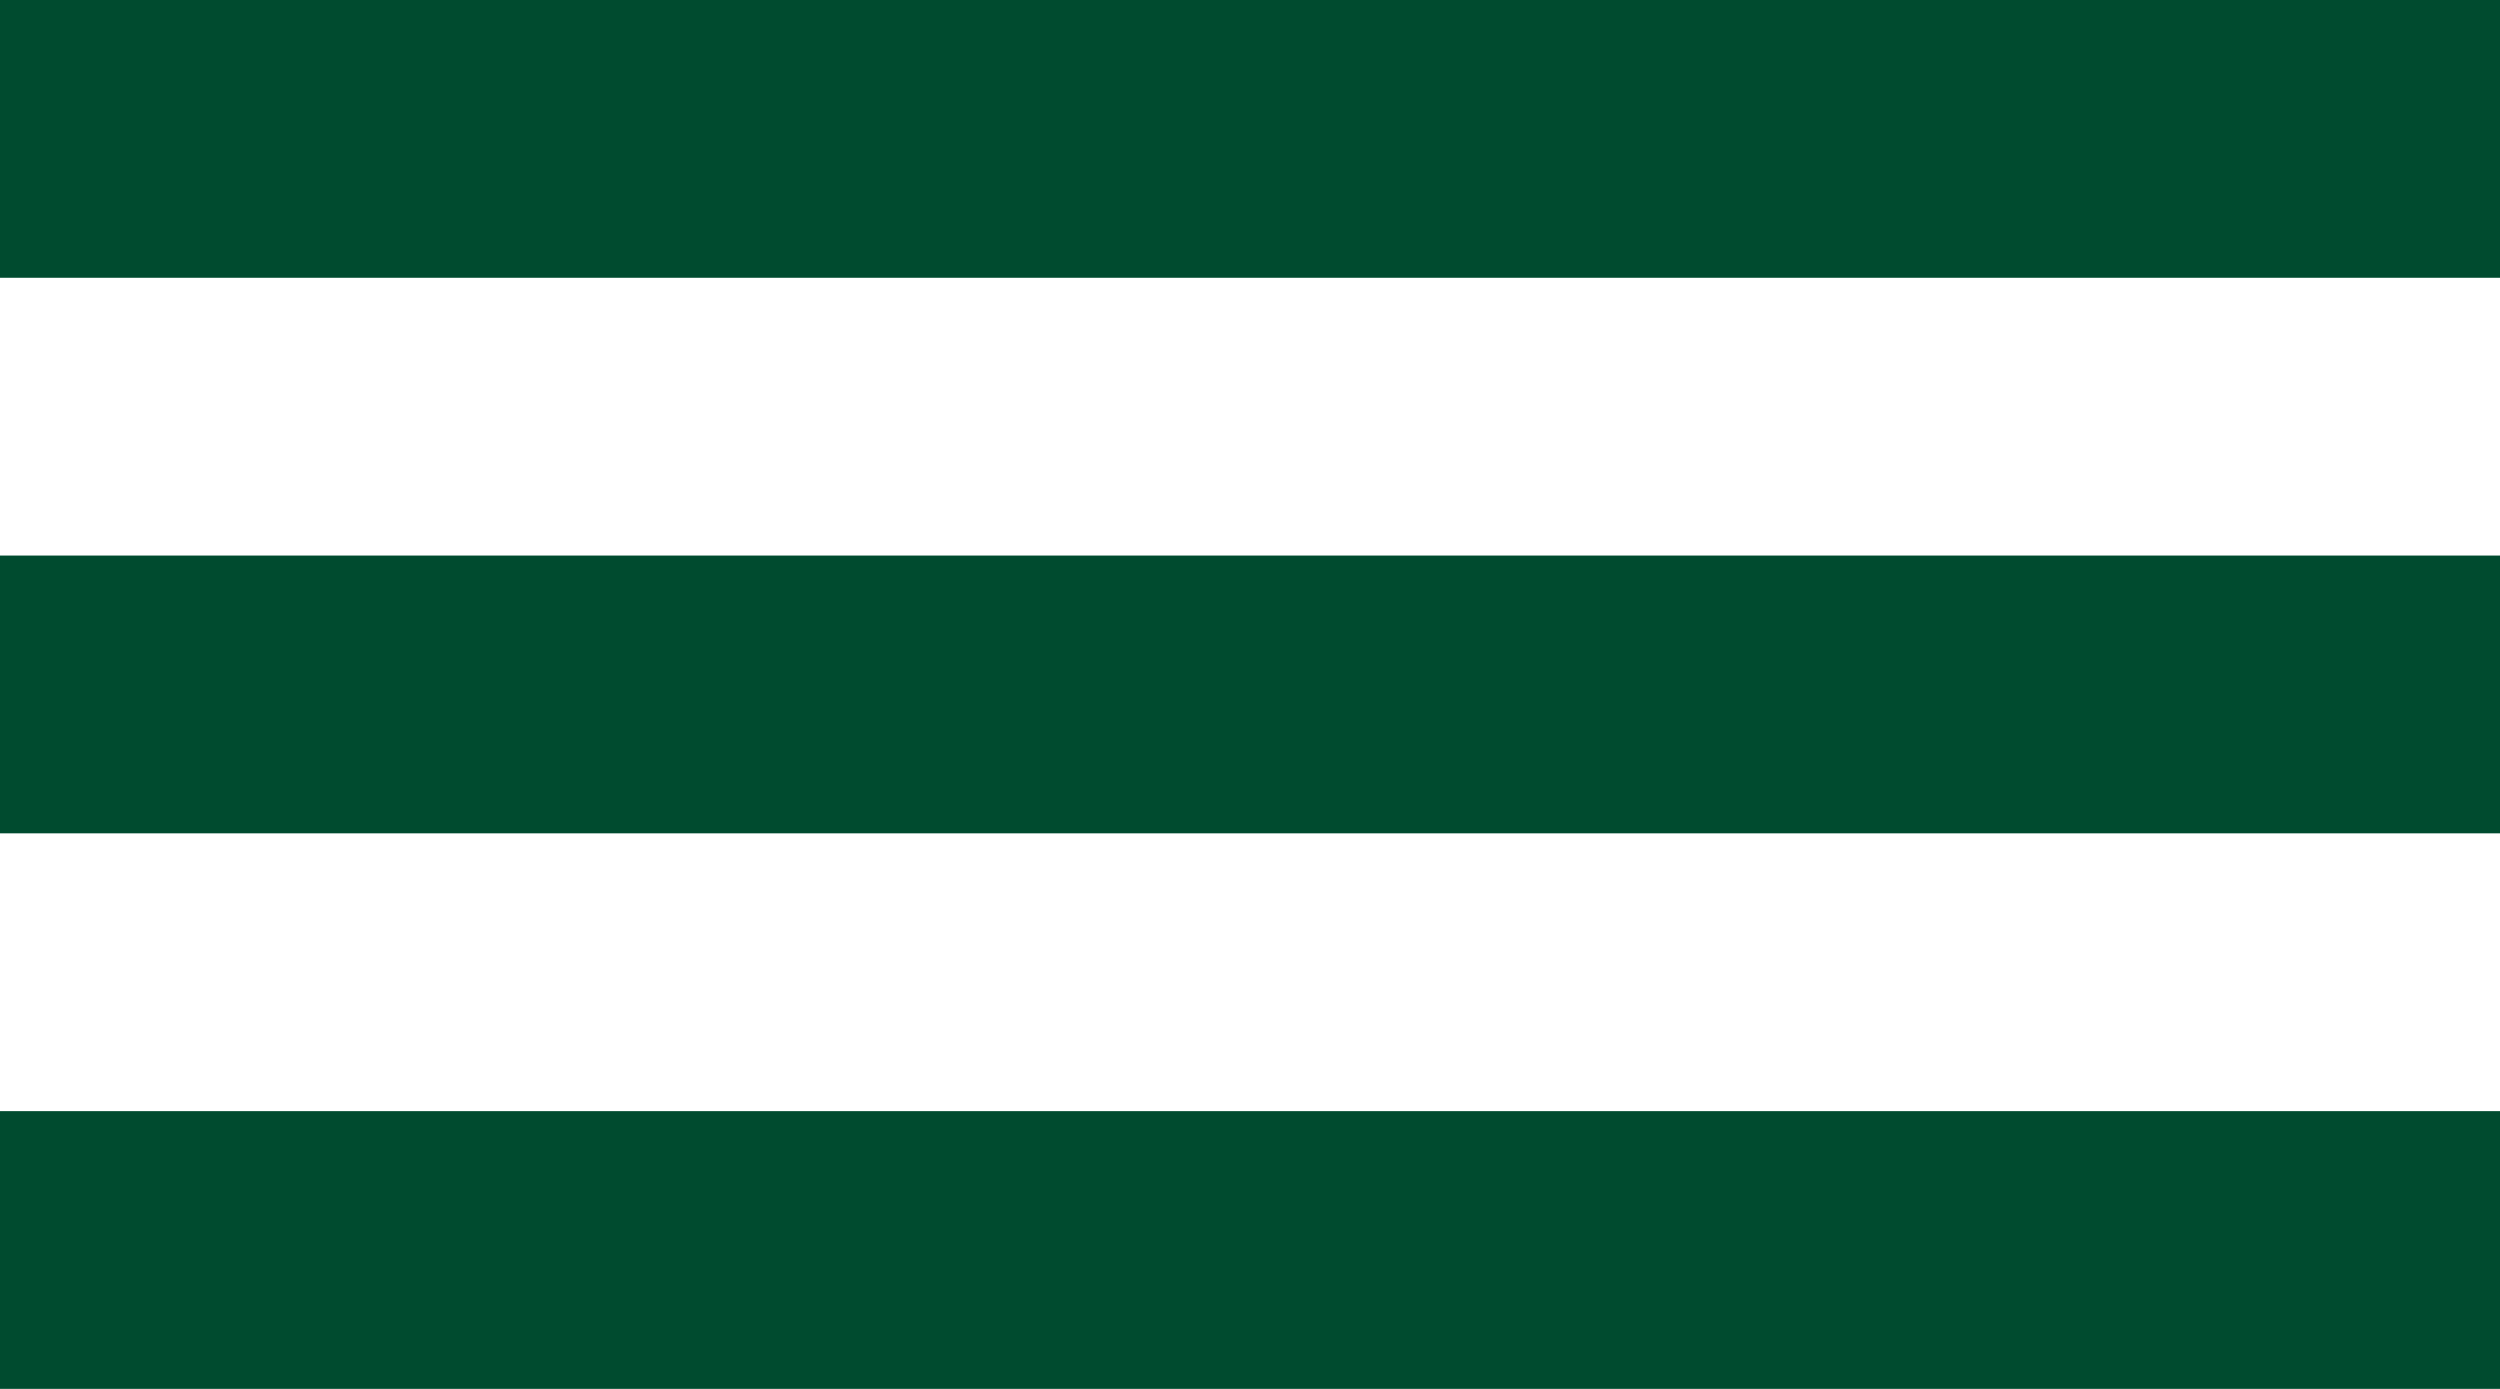 <svg width="36" height="20" viewBox="0 0 36 20" fill="none" xmlns="http://www.w3.org/2000/svg">
<rect width="36" height="4" fill="#004B2F"/>
<rect y="8" width="36" height="4" fill="#004B2F"/>
<rect y="16" width="36" height="4" fill="#004B2F"/>
</svg>
